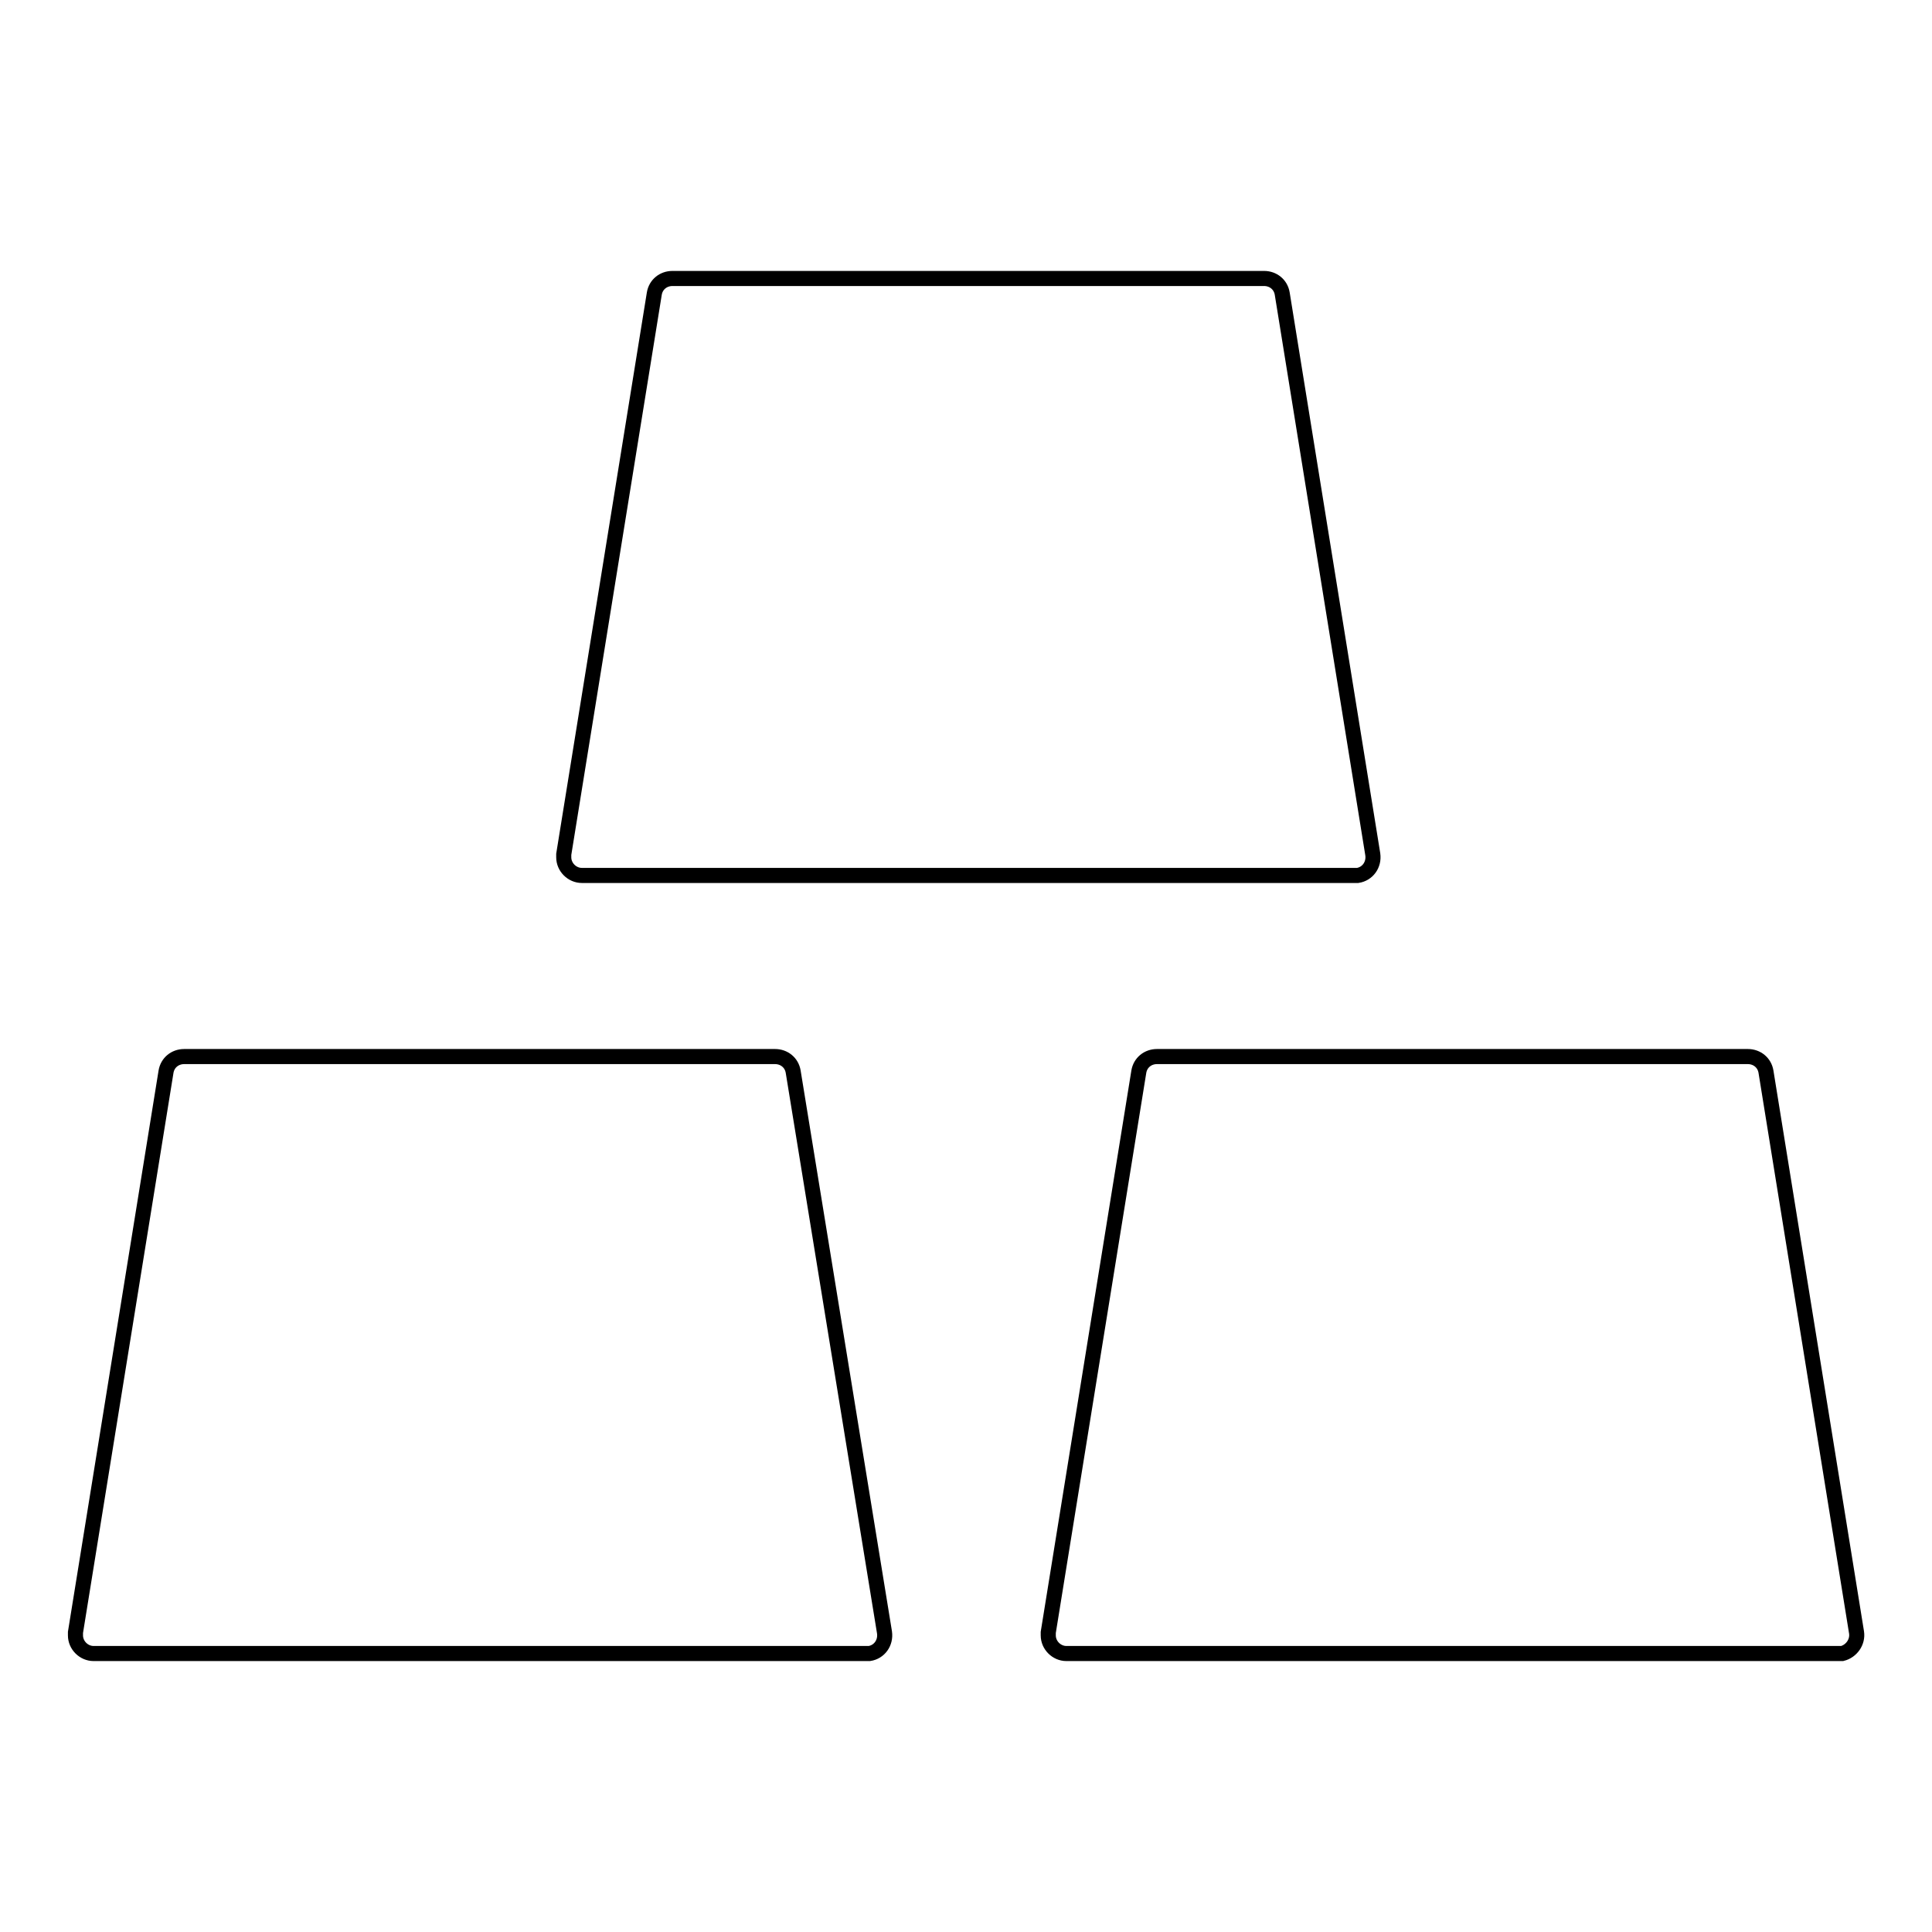 <?xml version="1.0" encoding="utf-8"?>
<!-- Svg Vector Icons : http://www.onlinewebfonts.com/icon -->
<!DOCTYPE svg PUBLIC "-//W3C//DTD SVG 1.1//EN" "http://www.w3.org/Graphics/SVG/1.1/DTD/svg11.dtd">
<svg version="1.1" xmlns="http://www.w3.org/2000/svg" xmlns:xlink="http://www.w3.org/1999/xlink" x="0px" y="0px" viewBox="0 0 256 256" enable-background="new 0 0 256 256" xml:space="preserve">
<g> <path stroke-width="2" fill-opacity="0" stroke="#000000"  d="M246,216.3l-12-74.3c-0.2-1.2-1.2-2-2.4-2h-78.3c-1.2,0-2.2,0.8-2.4,2l-12,74.3c0,0.1,0,0.3,0,0.4 c0,1.3,1.1,2.4,2.4,2.4h102.4c0.1,0,0.3,0,0.4,0C245.3,218.8,246.2,217.6,246,216.3L246,216.3z M105.1,142c-0.2-1.2-1.2-2-2.4-2 H24.4c-1.2,0-2.2,0.8-2.4,2l-12,74.3c0,0.1,0,0.3,0,0.4c0,1.3,1.1,2.4,2.4,2.4h102.4c0.1,0,0.3,0,0.4,0c1.3-0.2,2.2-1.4,2-2.8 L105.1,142z M77.1,116h102.4c0.1,0,0.3,0,0.4,0c1.3-0.2,2.2-1.4,2-2.8l-12-74.3c-0.2-1.2-1.2-2-2.4-2H89.1c-1.2,0-2.2,0.8-2.4,2 l-12,74.3c0,0.1,0,0.3,0,0.4C74.7,114.9,75.8,116,77.1,116z"/></g>
</svg>